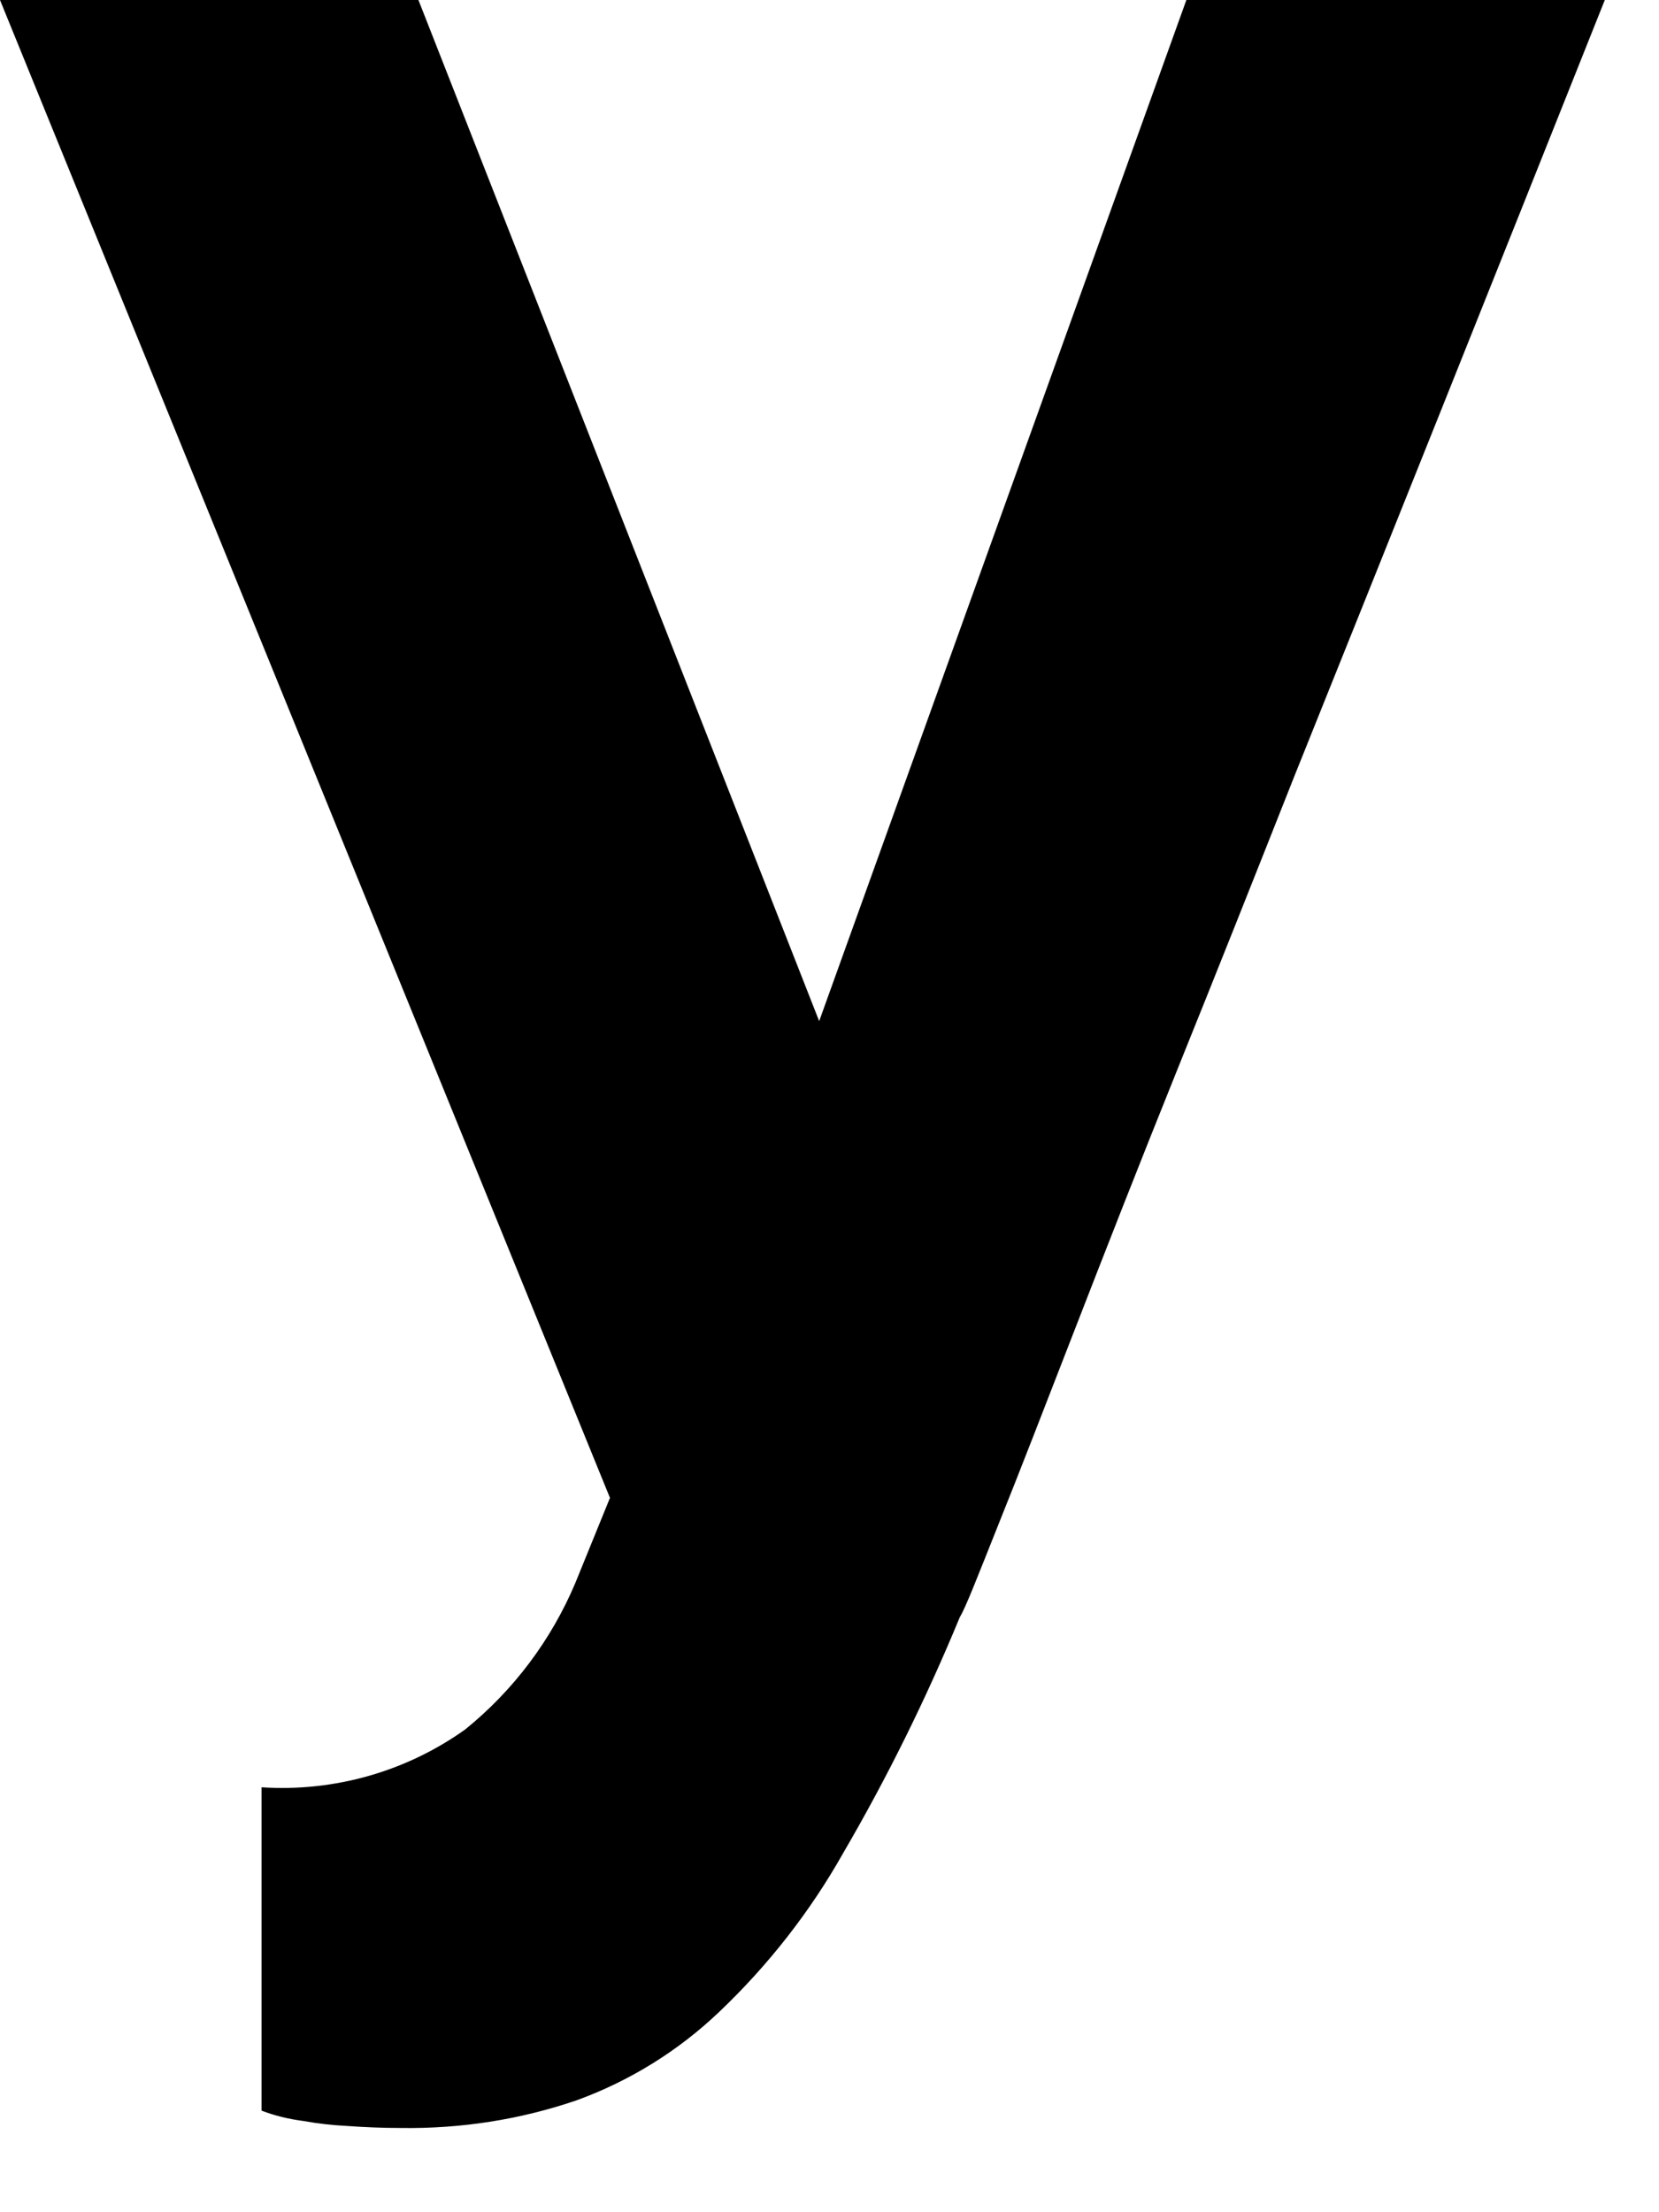 <?xml version="1.0" encoding="utf-8"?>
<svg xmlns="http://www.w3.org/2000/svg" fill="none" height="100%" overflow="visible" preserveAspectRatio="none" style="display: block;" viewBox="0 0 9 12" width="100%">
<path d="M2.174 11.543C2.074 11.543 1.977 11.539 1.881 11.532C1.801 11.528 1.723 11.519 1.645 11.505C1.568 11.495 1.492 11.477 1.419 11.449V9.695C1.814 9.721 2.205 9.609 2.524 9.381C2.787 9.168 2.991 8.895 3.121 8.587L3.309 8.125L0 0H2.27L4.444 5.539L6.436 0H8.706C8.088 1.551 7.527 2.954 7.022 4.21C6.808 4.751 6.597 5.282 6.389 5.797C6.181 6.313 5.996 6.786 5.831 7.211C5.666 7.636 5.529 7.99 5.415 8.273C5.302 8.556 5.238 8.722 5.207 8.772C5.025 9.213 4.814 9.641 4.573 10.054C4.394 10.371 4.168 10.66 3.902 10.913C3.681 11.124 3.417 11.288 3.128 11.393C2.821 11.498 2.499 11.548 2.174 11.543Z" fill="black" id="Vector"/>
</svg>